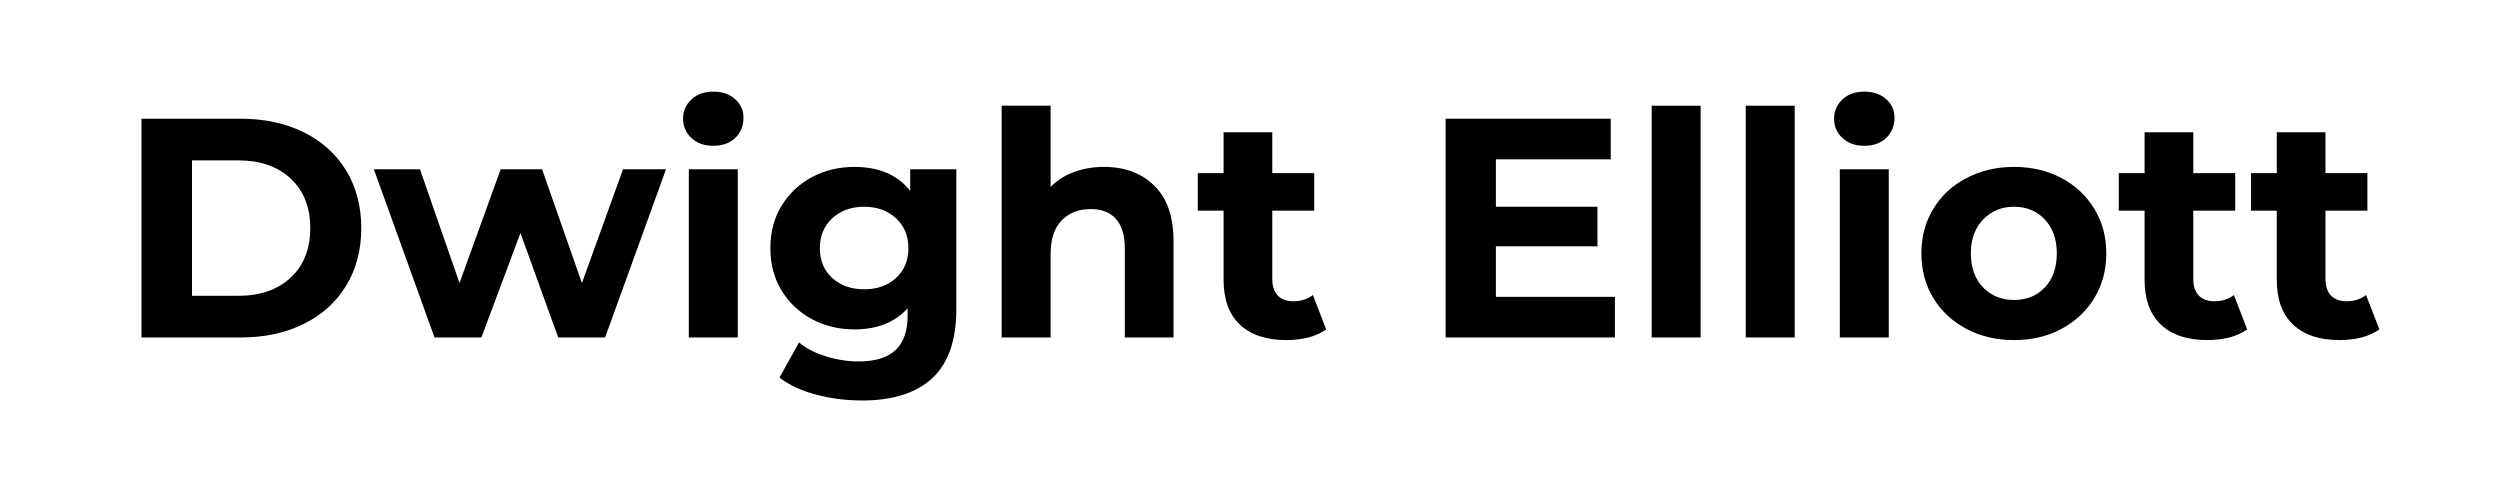 <svg xmlns="http://www.w3.org/2000/svg" xmlns:xlink="http://www.w3.org/1999/xlink" width="200" zoomAndPan="magnify" viewBox="0 0 150 30" height="40" preserveAspectRatio="xMidYMid meet" version="1.2"><defs/><g id="95958762f0"><g style="fill:#000000;fill-opacity:1;"><g transform="translate(6.927, 20.248)"><path style="stroke:none" d="M 1.562 -13.125 L 7.516 -13.125 C 8.941 -13.125 10.203 -12.852 11.297 -12.312 C 12.391 -11.77 13.238 -11.004 13.844 -10.016 C 14.445 -9.023 14.75 -7.875 14.75 -6.562 C 14.75 -5.25 14.445 -4.098 13.844 -3.109 C 13.238 -2.117 12.391 -1.352 11.297 -0.812 C 10.203 -0.27 8.941 0 7.516 0 L 1.562 0 Z M 7.375 -2.5 C 8.688 -2.5 9.734 -2.863 10.516 -3.594 C 11.297 -4.32 11.688 -5.312 11.688 -6.562 C 11.688 -7.812 11.297 -8.801 10.516 -9.531 C 9.734 -10.258 8.688 -10.625 7.375 -10.625 L 4.594 -10.625 L 4.594 -2.5 Z M 7.375 -2.5 "/></g></g><g style="fill:#000000;fill-opacity:1;"><g transform="translate(22.415, 20.248)"><path style="stroke:none" d="M 17.547 -10.094 L 13.891 0 L 11.078 0 L 8.812 -6.266 L 6.469 0 L 3.656 0 L 0.016 -10.094 L 2.781 -10.094 L 5.156 -3.266 L 7.625 -10.094 L 10.109 -10.094 L 12.5 -3.266 L 14.969 -10.094 Z M 17.547 -10.094 "/></g></g><g style="fill:#000000;fill-opacity:1;"><g transform="translate(39.985, 20.248)"><path style="stroke:none" d="M 1.344 -10.094 L 4.281 -10.094 L 4.281 0 L 1.344 0 Z M 2.812 -11.5 C 2.27 -11.5 1.832 -11.656 1.5 -11.969 C 1.164 -12.281 1 -12.664 1 -13.125 C 1 -13.582 1.164 -13.969 1.5 -14.281 C 1.832 -14.594 2.27 -14.75 2.812 -14.75 C 3.352 -14.75 3.789 -14.598 4.125 -14.297 C 4.457 -14.004 4.625 -13.633 4.625 -13.188 C 4.625 -12.695 4.457 -12.289 4.125 -11.969 C 3.789 -11.656 3.352 -11.5 2.812 -11.5 Z M 2.812 -11.5 "/></g></g><g style="fill:#000000;fill-opacity:1;"><g transform="translate(45.629, 20.248)"><path style="stroke:none" d="M 11.75 -10.094 L 11.75 -1.688 C 11.75 0.164 11.27 1.539 10.312 2.438 C 9.352 3.332 7.945 3.781 6.094 3.781 C 5.113 3.781 4.188 3.66 3.312 3.422 C 2.438 3.191 1.711 2.852 1.141 2.406 L 2.312 0.297 C 2.727 0.648 3.258 0.926 3.906 1.125 C 4.562 1.332 5.219 1.438 5.875 1.438 C 6.883 1.438 7.629 1.207 8.109 0.75 C 8.586 0.301 8.828 -0.383 8.828 -1.312 L 8.828 -1.75 C 8.066 -0.906 7.004 -0.484 5.641 -0.484 C 4.711 -0.484 3.863 -0.688 3.094 -1.094 C 2.332 -1.5 1.723 -2.07 1.266 -2.812 C 0.816 -3.551 0.594 -4.398 0.594 -5.359 C 0.594 -6.328 0.816 -7.176 1.266 -7.906 C 1.723 -8.645 2.332 -9.219 3.094 -9.625 C 3.863 -10.031 4.711 -10.234 5.641 -10.234 C 7.109 -10.234 8.223 -9.754 8.984 -8.797 L 8.984 -10.094 Z M 6.219 -2.891 C 7 -2.891 7.633 -3.113 8.125 -3.562 C 8.625 -4.02 8.875 -4.617 8.875 -5.359 C 8.875 -6.098 8.625 -6.695 8.125 -7.156 C 7.633 -7.613 7 -7.844 6.219 -7.844 C 5.445 -7.844 4.812 -7.613 4.312 -7.156 C 3.812 -6.695 3.562 -6.098 3.562 -5.359 C 3.562 -4.617 3.812 -4.02 4.312 -3.562 C 4.812 -3.113 5.445 -2.891 6.219 -2.891 Z M 6.219 -2.891 "/></g></g><g style="fill:#000000;fill-opacity:1;"><g transform="translate(58.755, 20.248)"><path style="stroke:none" d="M 7.484 -10.234 C 8.734 -10.234 9.738 -9.859 10.5 -9.109 C 11.27 -8.359 11.656 -7.25 11.656 -5.781 L 11.656 0 L 8.734 0 L 8.734 -5.328 C 8.734 -6.129 8.555 -6.723 8.203 -7.109 C 7.859 -7.504 7.352 -7.703 6.688 -7.703 C 5.957 -7.703 5.375 -7.473 4.938 -7.016 C 4.5 -6.566 4.281 -5.891 4.281 -4.984 L 4.281 0 L 1.344 0 L 1.344 -13.906 L 4.281 -13.906 L 4.281 -9.031 C 4.664 -9.426 5.129 -9.723 5.672 -9.922 C 6.223 -10.129 6.828 -10.234 7.484 -10.234 Z M 7.484 -10.234 "/></g></g><g style="fill:#000000;fill-opacity:1;"><g transform="translate(71.712, 20.248)"><path style="stroke:none" d="M 7.859 -0.484 C 7.566 -0.273 7.211 -0.113 6.797 0 C 6.379 0.102 5.938 0.156 5.469 0.156 C 4.27 0.156 3.344 -0.148 2.688 -0.766 C 2.031 -1.379 1.703 -2.281 1.703 -3.469 L 1.703 -7.609 L 0.156 -7.609 L 0.156 -9.859 L 1.703 -9.859 L 1.703 -12.312 L 4.625 -12.312 L 4.625 -9.859 L 7.141 -9.859 L 7.141 -7.609 L 4.625 -7.609 L 4.625 -3.5 C 4.625 -3.082 4.734 -2.754 4.953 -2.516 C 5.172 -2.285 5.484 -2.172 5.891 -2.172 C 6.348 -2.172 6.738 -2.297 7.062 -2.547 Z M 7.859 -0.484 "/></g></g><g style="fill:#000000;fill-opacity:1;"><g transform="translate(79.869, 20.248)"><path style="stroke:none" d=""/></g></g><g style="fill:#000000;fill-opacity:1;"><g transform="translate(85.175, 20.248)"><path style="stroke:none" d="M 11.719 -2.438 L 11.719 0 L 1.562 0 L 1.562 -13.125 L 11.469 -13.125 L 11.469 -10.688 L 4.578 -10.688 L 4.578 -7.844 L 10.672 -7.844 L 10.672 -5.469 L 4.578 -5.469 L 4.578 -2.438 Z M 11.719 -2.438 "/></g></g><g style="fill:#000000;fill-opacity:1;"><g transform="translate(97.757, 20.248)"><path style="stroke:none" d="M 1.344 -13.906 L 4.281 -13.906 L 4.281 0 L 1.344 0 Z M 1.344 -13.906 "/></g></g><g style="fill:#000000;fill-opacity:1;"><g transform="translate(103.401, 20.248)"><path style="stroke:none" d="M 1.344 -13.906 L 4.281 -13.906 L 4.281 0 L 1.344 0 Z M 1.344 -13.906 "/></g></g><g style="fill:#000000;fill-opacity:1;"><g transform="translate(109.045, 20.248)"><path style="stroke:none" d="M 1.344 -10.094 L 4.281 -10.094 L 4.281 0 L 1.344 0 Z M 2.812 -11.5 C 2.27 -11.5 1.832 -11.656 1.5 -11.969 C 1.164 -12.281 1 -12.664 1 -13.125 C 1 -13.582 1.164 -13.969 1.5 -14.281 C 1.832 -14.594 2.27 -14.75 2.812 -14.75 C 3.352 -14.75 3.789 -14.598 4.125 -14.297 C 4.457 -14.004 4.625 -13.633 4.625 -13.188 C 4.625 -12.695 4.457 -12.289 4.125 -11.969 C 3.789 -11.656 3.352 -11.5 2.812 -11.5 Z M 2.812 -11.5 "/></g></g><g style="fill:#000000;fill-opacity:1;"><g transform="translate(114.69, 20.248)"><path style="stroke:none" d="M 6.156 0.156 C 5.094 0.156 4.141 -0.066 3.297 -0.516 C 2.453 -0.961 1.789 -1.578 1.312 -2.359 C 0.832 -3.148 0.594 -4.047 0.594 -5.047 C 0.594 -6.047 0.832 -6.938 1.312 -7.719 C 1.789 -8.508 2.453 -9.125 3.297 -9.562 C 4.141 -10.008 5.094 -10.234 6.156 -10.234 C 7.219 -10.234 8.164 -10.008 9 -9.562 C 9.832 -9.125 10.488 -8.508 10.969 -7.719 C 11.445 -6.938 11.688 -6.047 11.688 -5.047 C 11.688 -4.047 11.445 -3.148 10.969 -2.359 C 10.488 -1.578 9.832 -0.961 9 -0.516 C 8.164 -0.066 7.219 0.156 6.156 0.156 Z M 6.156 -2.25 C 6.906 -2.25 7.52 -2.5 8 -3 C 8.477 -3.508 8.719 -4.191 8.719 -5.047 C 8.719 -5.891 8.477 -6.566 8 -7.078 C 7.52 -7.586 6.906 -7.844 6.156 -7.844 C 5.406 -7.844 4.785 -7.586 4.297 -7.078 C 3.805 -6.566 3.562 -5.891 3.562 -5.047 C 3.562 -4.191 3.805 -3.508 4.297 -3 C 4.785 -2.5 5.406 -2.25 6.156 -2.25 Z M 6.156 -2.25 "/></g></g><g style="fill:#000000;fill-opacity:1;"><g transform="translate(126.972, 20.248)"><path style="stroke:none" d="M 7.859 -0.484 C 7.566 -0.273 7.211 -0.113 6.797 0 C 6.379 0.102 5.938 0.156 5.469 0.156 C 4.27 0.156 3.344 -0.148 2.688 -0.766 C 2.031 -1.379 1.703 -2.281 1.703 -3.469 L 1.703 -7.609 L 0.156 -7.609 L 0.156 -9.859 L 1.703 -9.859 L 1.703 -12.312 L 4.625 -12.312 L 4.625 -9.859 L 7.141 -9.859 L 7.141 -7.609 L 4.625 -7.609 L 4.625 -3.5 C 4.625 -3.082 4.734 -2.754 4.953 -2.516 C 5.172 -2.285 5.484 -2.172 5.891 -2.172 C 6.348 -2.172 6.738 -2.297 7.062 -2.547 Z M 7.859 -0.484 "/></g></g><g style="fill:#000000;fill-opacity:1;"><g transform="translate(134.903, 20.248)"><path style="stroke:none" d="M 7.859 -0.484 C 7.566 -0.273 7.211 -0.113 6.797 0 C 6.379 0.102 5.938 0.156 5.469 0.156 C 4.27 0.156 3.344 -0.148 2.688 -0.766 C 2.031 -1.379 1.703 -2.281 1.703 -3.469 L 1.703 -7.609 L 0.156 -7.609 L 0.156 -9.859 L 1.703 -9.859 L 1.703 -12.312 L 4.625 -12.312 L 4.625 -9.859 L 7.141 -9.859 L 7.141 -7.609 L 4.625 -7.609 L 4.625 -3.5 C 4.625 -3.082 4.734 -2.754 4.953 -2.516 C 5.172 -2.285 5.484 -2.172 5.891 -2.172 C 6.348 -2.172 6.738 -2.297 7.062 -2.547 Z M 7.859 -0.484 "/></g></g></g></svg>